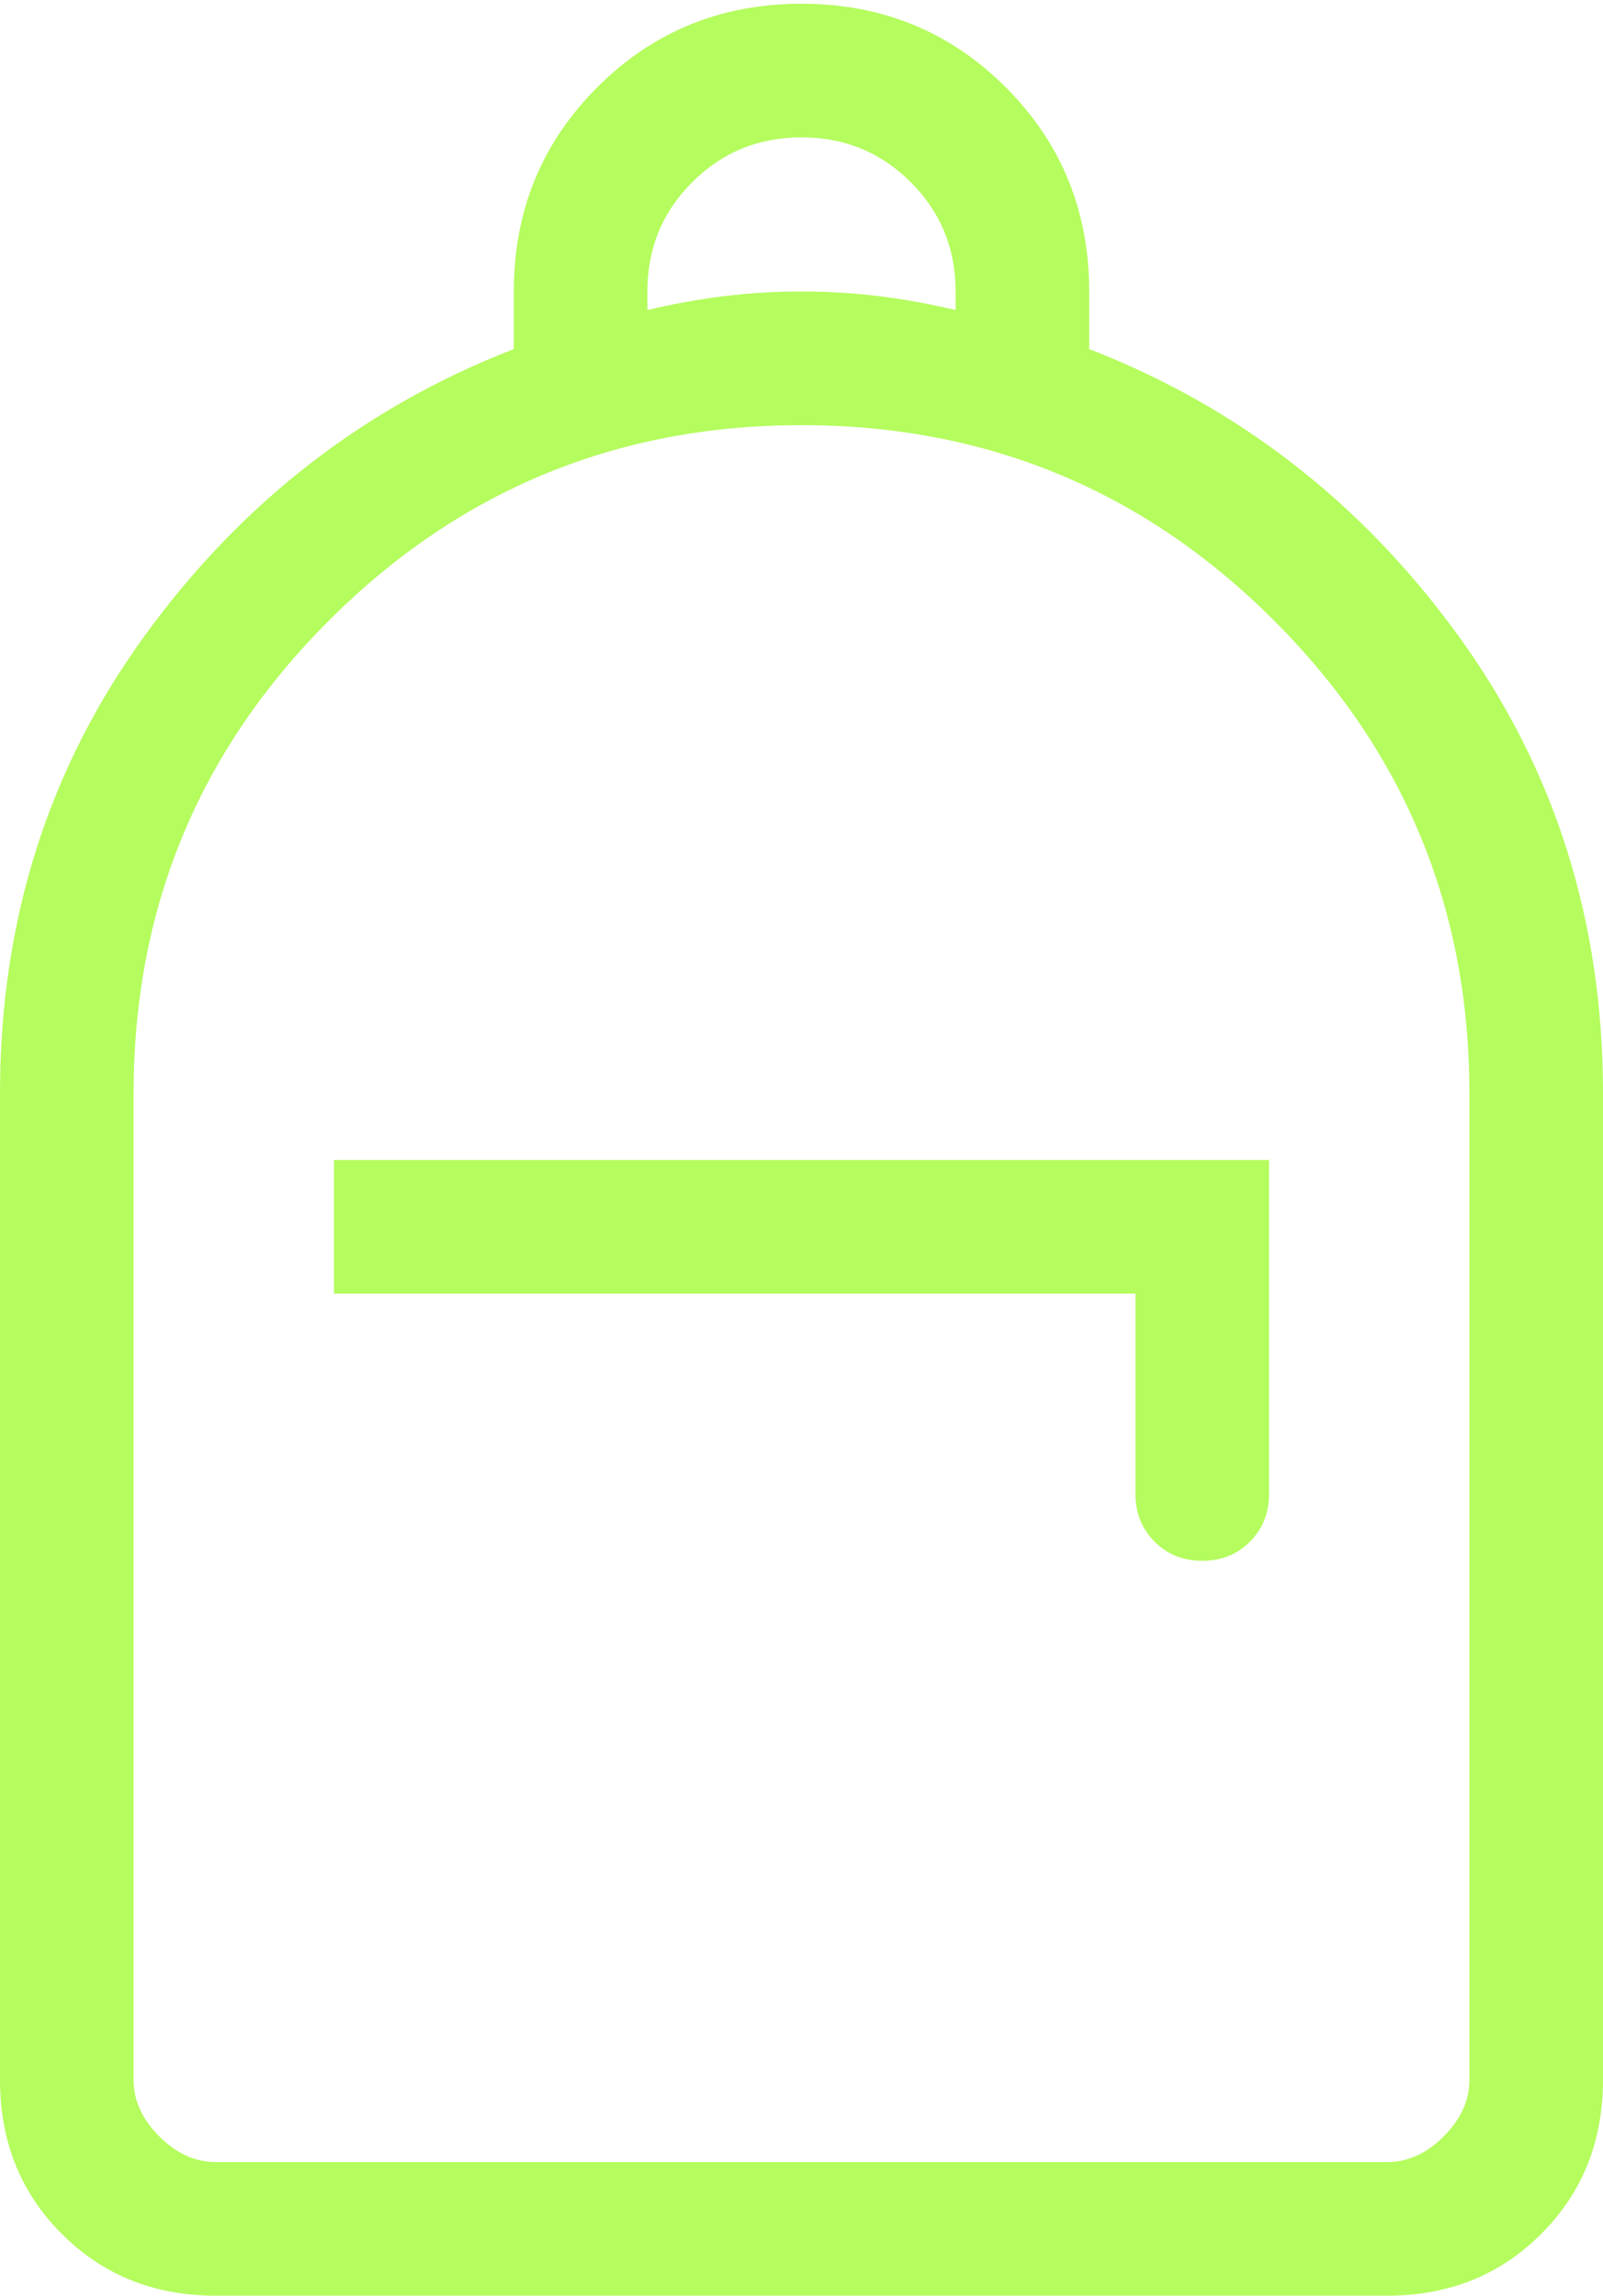 <svg width="44" height="63" viewBox="0 0 44 63" fill="none" xmlns="http://www.w3.org/2000/svg">
<path d="M5.923 63C4.236 63 2.826 62.435 1.696 61.304C0.565 60.174 0 58.764 0 57.077V30C0 25.276 1.325 21.089 3.974 17.442C6.622 13.794 9.999 11.173 14.103 9.579V8C14.103 5.791 14.867 3.922 16.395 2.395C17.922 0.867 19.791 0.103 22 0.103C24.209 0.103 26.078 0.867 27.605 2.395C29.133 3.922 29.897 5.791 29.897 8V9.579C34.001 11.173 37.378 13.794 40.026 17.442C42.675 21.089 44 25.276 44 30V57.077C44 58.764 43.435 60.174 42.304 61.304C41.174 62.435 39.764 63 38.077 63H5.923ZM5.923 59.333H38.077C38.641 59.333 39.158 59.098 39.628 58.628C40.098 58.158 40.333 57.641 40.333 57.077V30C40.333 24.928 38.546 20.604 34.971 17.029C31.396 13.454 27.072 11.667 22 11.667C16.928 11.667 12.604 13.454 9.029 17.029C5.454 20.604 3.667 24.928 3.667 30V57.077C3.667 57.641 3.902 58.158 4.372 58.628C4.842 59.098 5.359 59.333 5.923 59.333ZM33 42.833C33.522 42.833 33.958 42.658 34.308 42.308C34.658 41.958 34.833 41.522 34.833 41V31.833H9.167V35.5H31.167V41C31.167 41.522 31.342 41.958 31.692 42.308C32.042 42.658 32.478 42.833 33 42.833ZM17.77 8.508C18.489 8.339 19.194 8.211 19.884 8.126C20.576 8.042 21.281 8 22 8C22.719 8 23.424 8.042 24.116 8.126C24.806 8.211 25.511 8.339 26.23 8.508V8C26.23 6.82 25.82 5.82 25 5C24.18 4.18 23.18 3.77 22 3.77C20.82 3.77 19.82 4.18 19 5C18.18 5.82 17.77 6.82 17.77 8V8.508ZM5.923 59.333H3.667H40.333H5.923Z" fill="#B5FC5E"/>
</svg>
